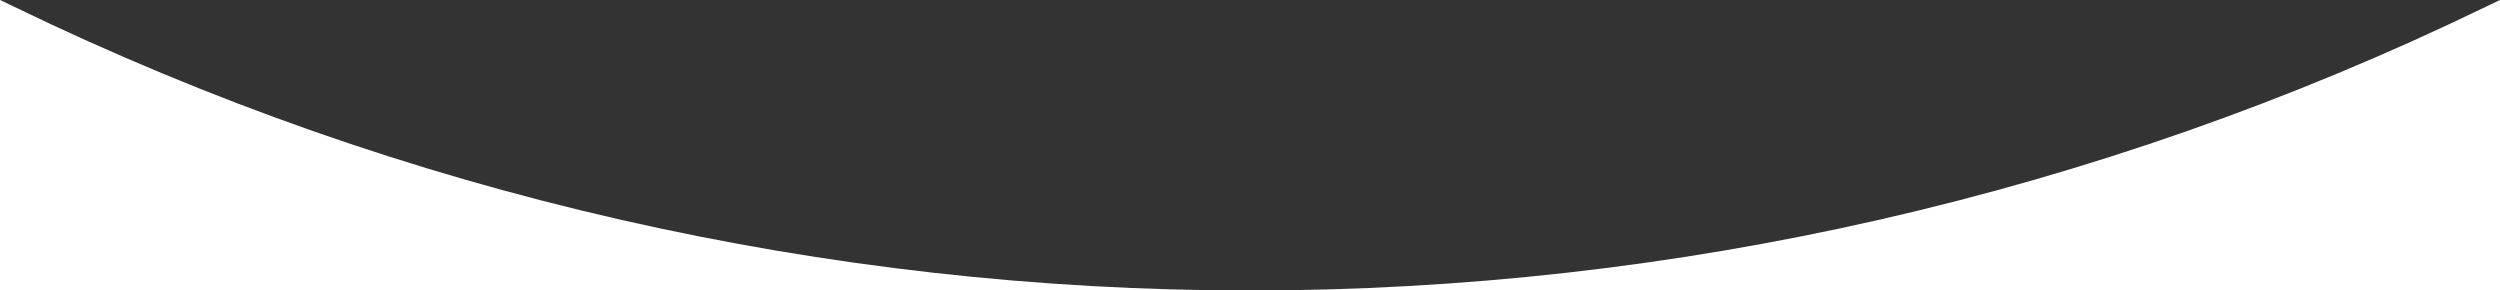 <?xml version="1.0" encoding="UTF-8"?>
<svg width="2840px" height="330px" viewBox="0 0 2840 330" version="1.1" xmlns="http://www.w3.org/2000/svg" xmlns:xlink="http://www.w3.org/1999/xlink">
  <rect x="0" y="0" width="2840" height="330" fill="#333333" stroke="none"/>
  <g stroke="none" stroke-width="1" fill="none" fill-rule="evenodd">
      <path d="M0.058,-6.82121026e-13 L16.531,7.885 C459.707,222.629 939.854,330 1420.001,330 L0,330 L0,0 L0.058,-6.82121026e-13 Z M2840,0 L2840,330 L1420.001,330 C1900.148,330 2380.295,222.629 2823.47,7.885 L2839.942,-6.82121026e-13 L2840,0 Z" fill="#FFFFFF"></path>
  </g>
</svg>
